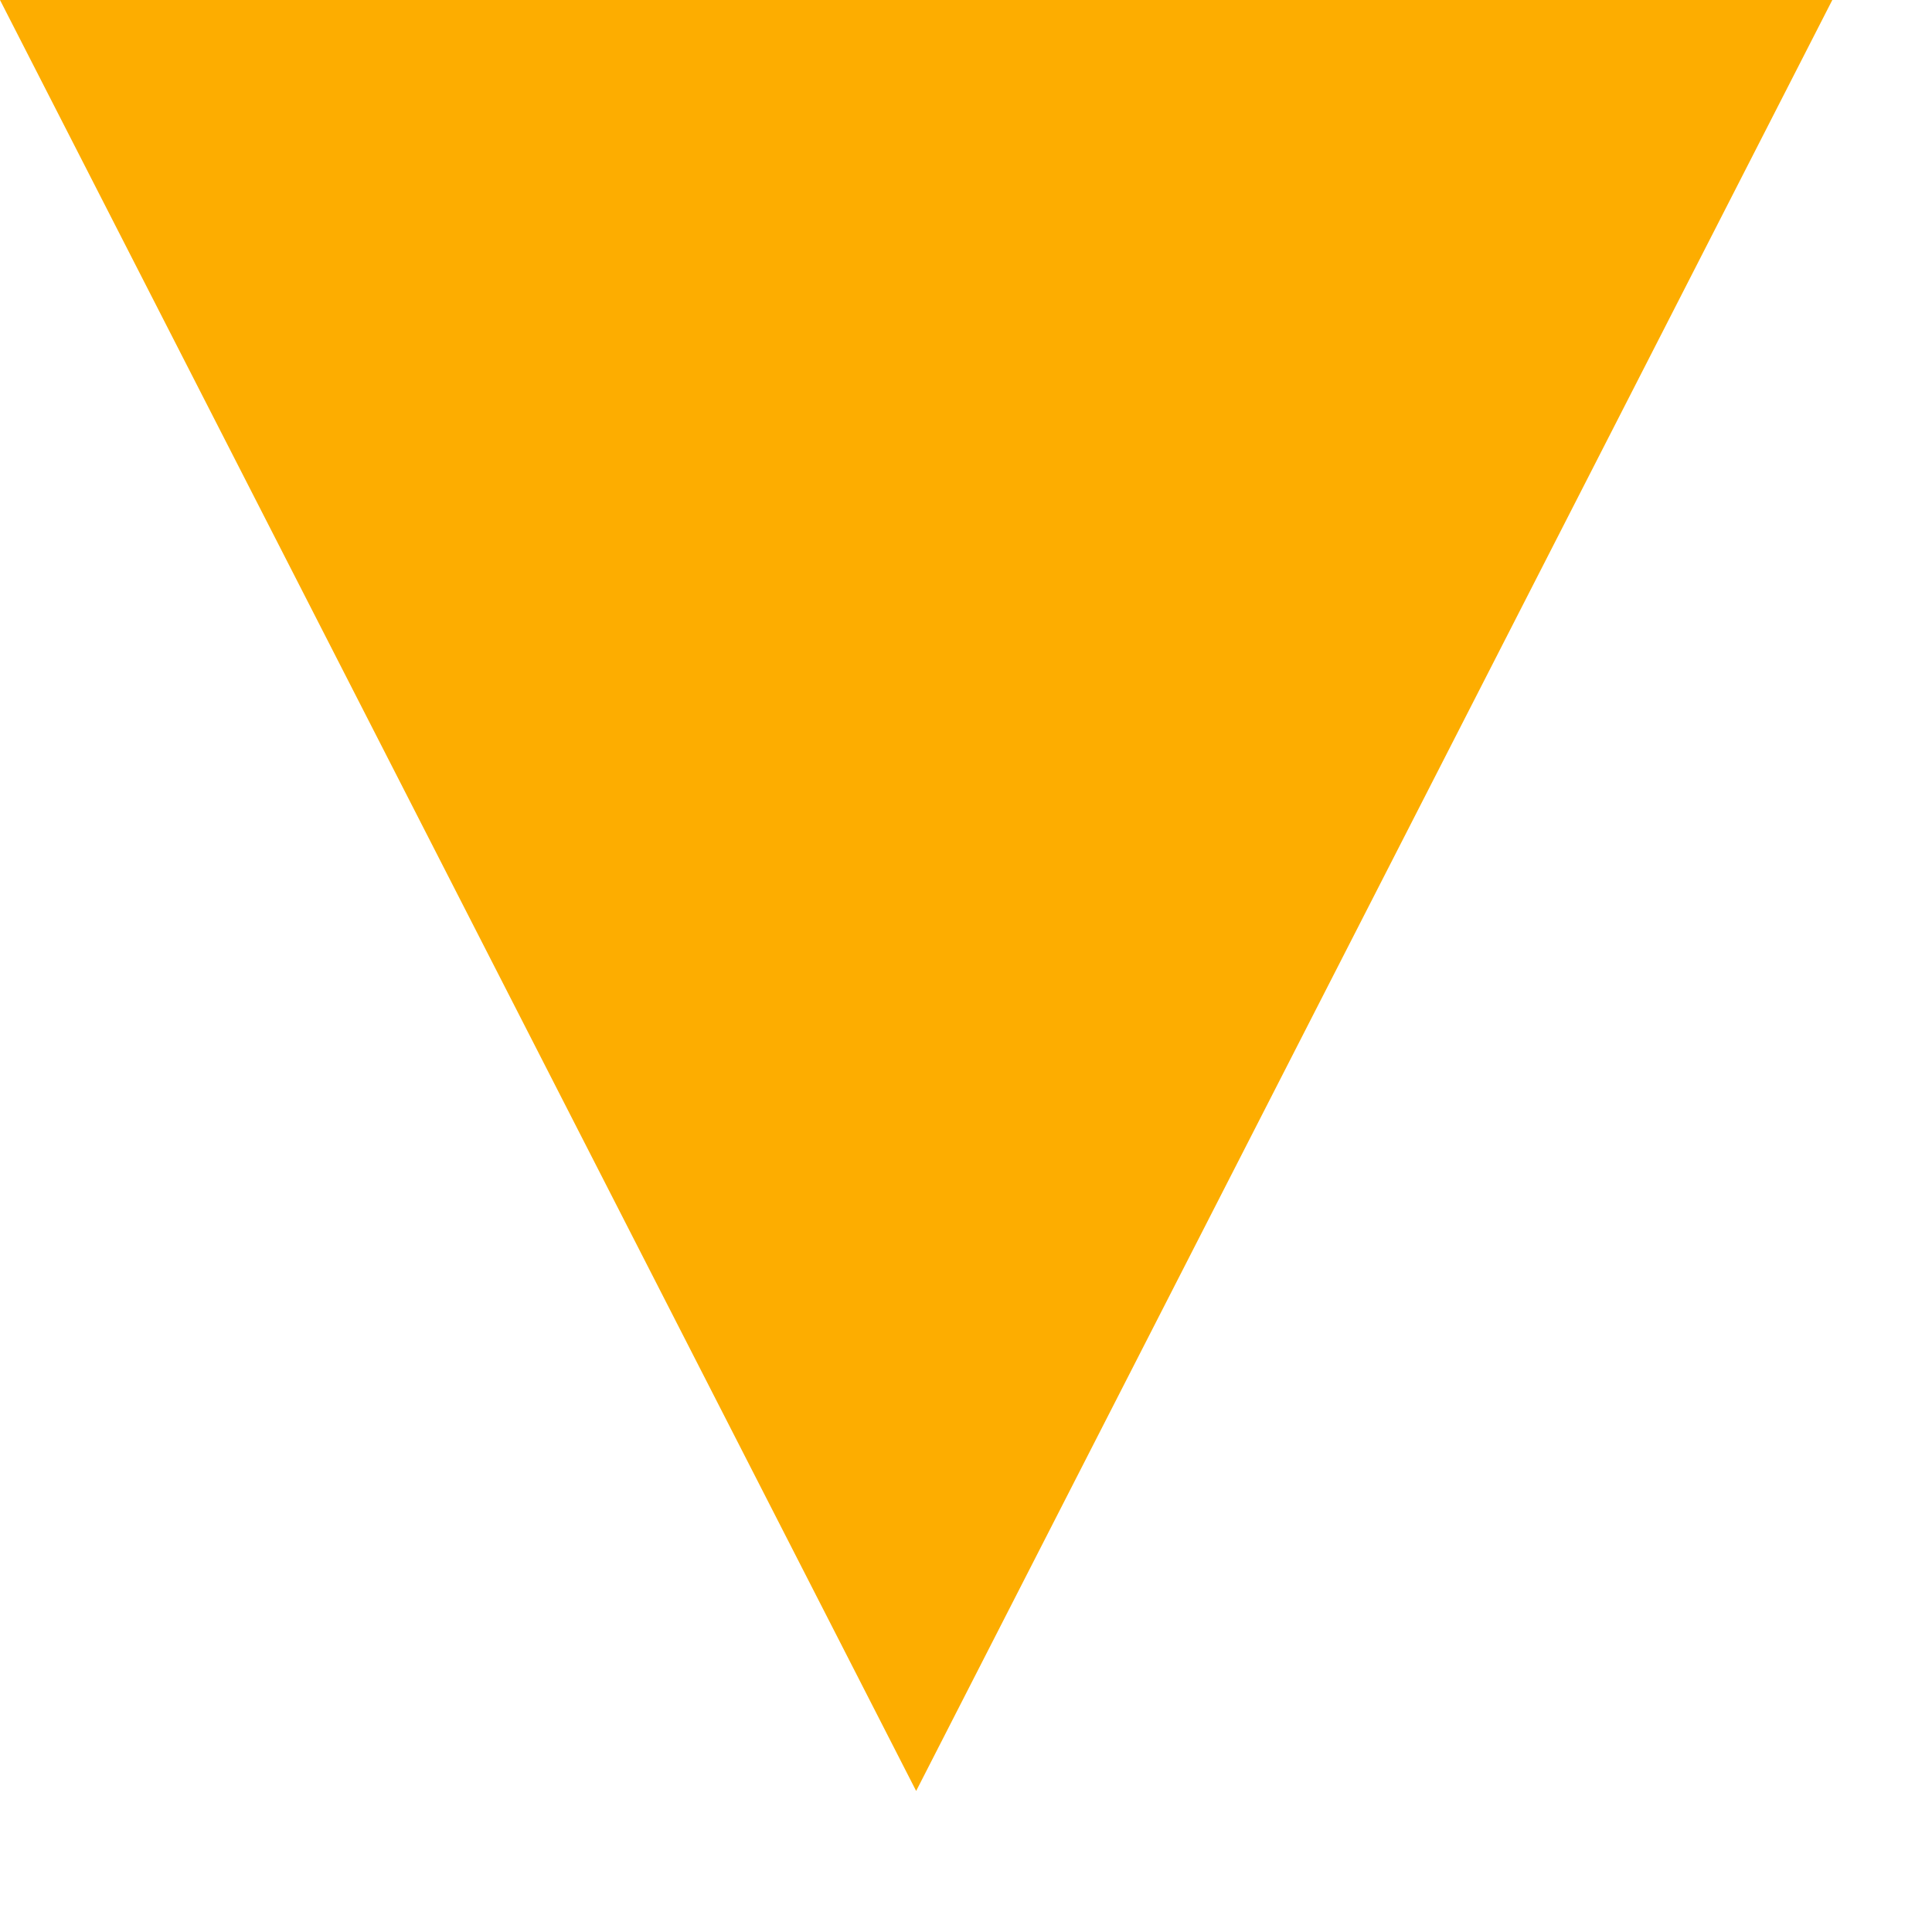 <?xml version="1.0" encoding="utf-8"?>
<svg xmlns="http://www.w3.org/2000/svg" fill="none" height="100%" overflow="visible" preserveAspectRatio="none" style="display: block;" viewBox="0 0 10 10" width="100%">
<path clip-rule="evenodd" d="M0 0H9.484L4.742 9.27L0 0Z" fill="#FDAD00" fill-rule="evenodd" id="Vector"/>
</svg>